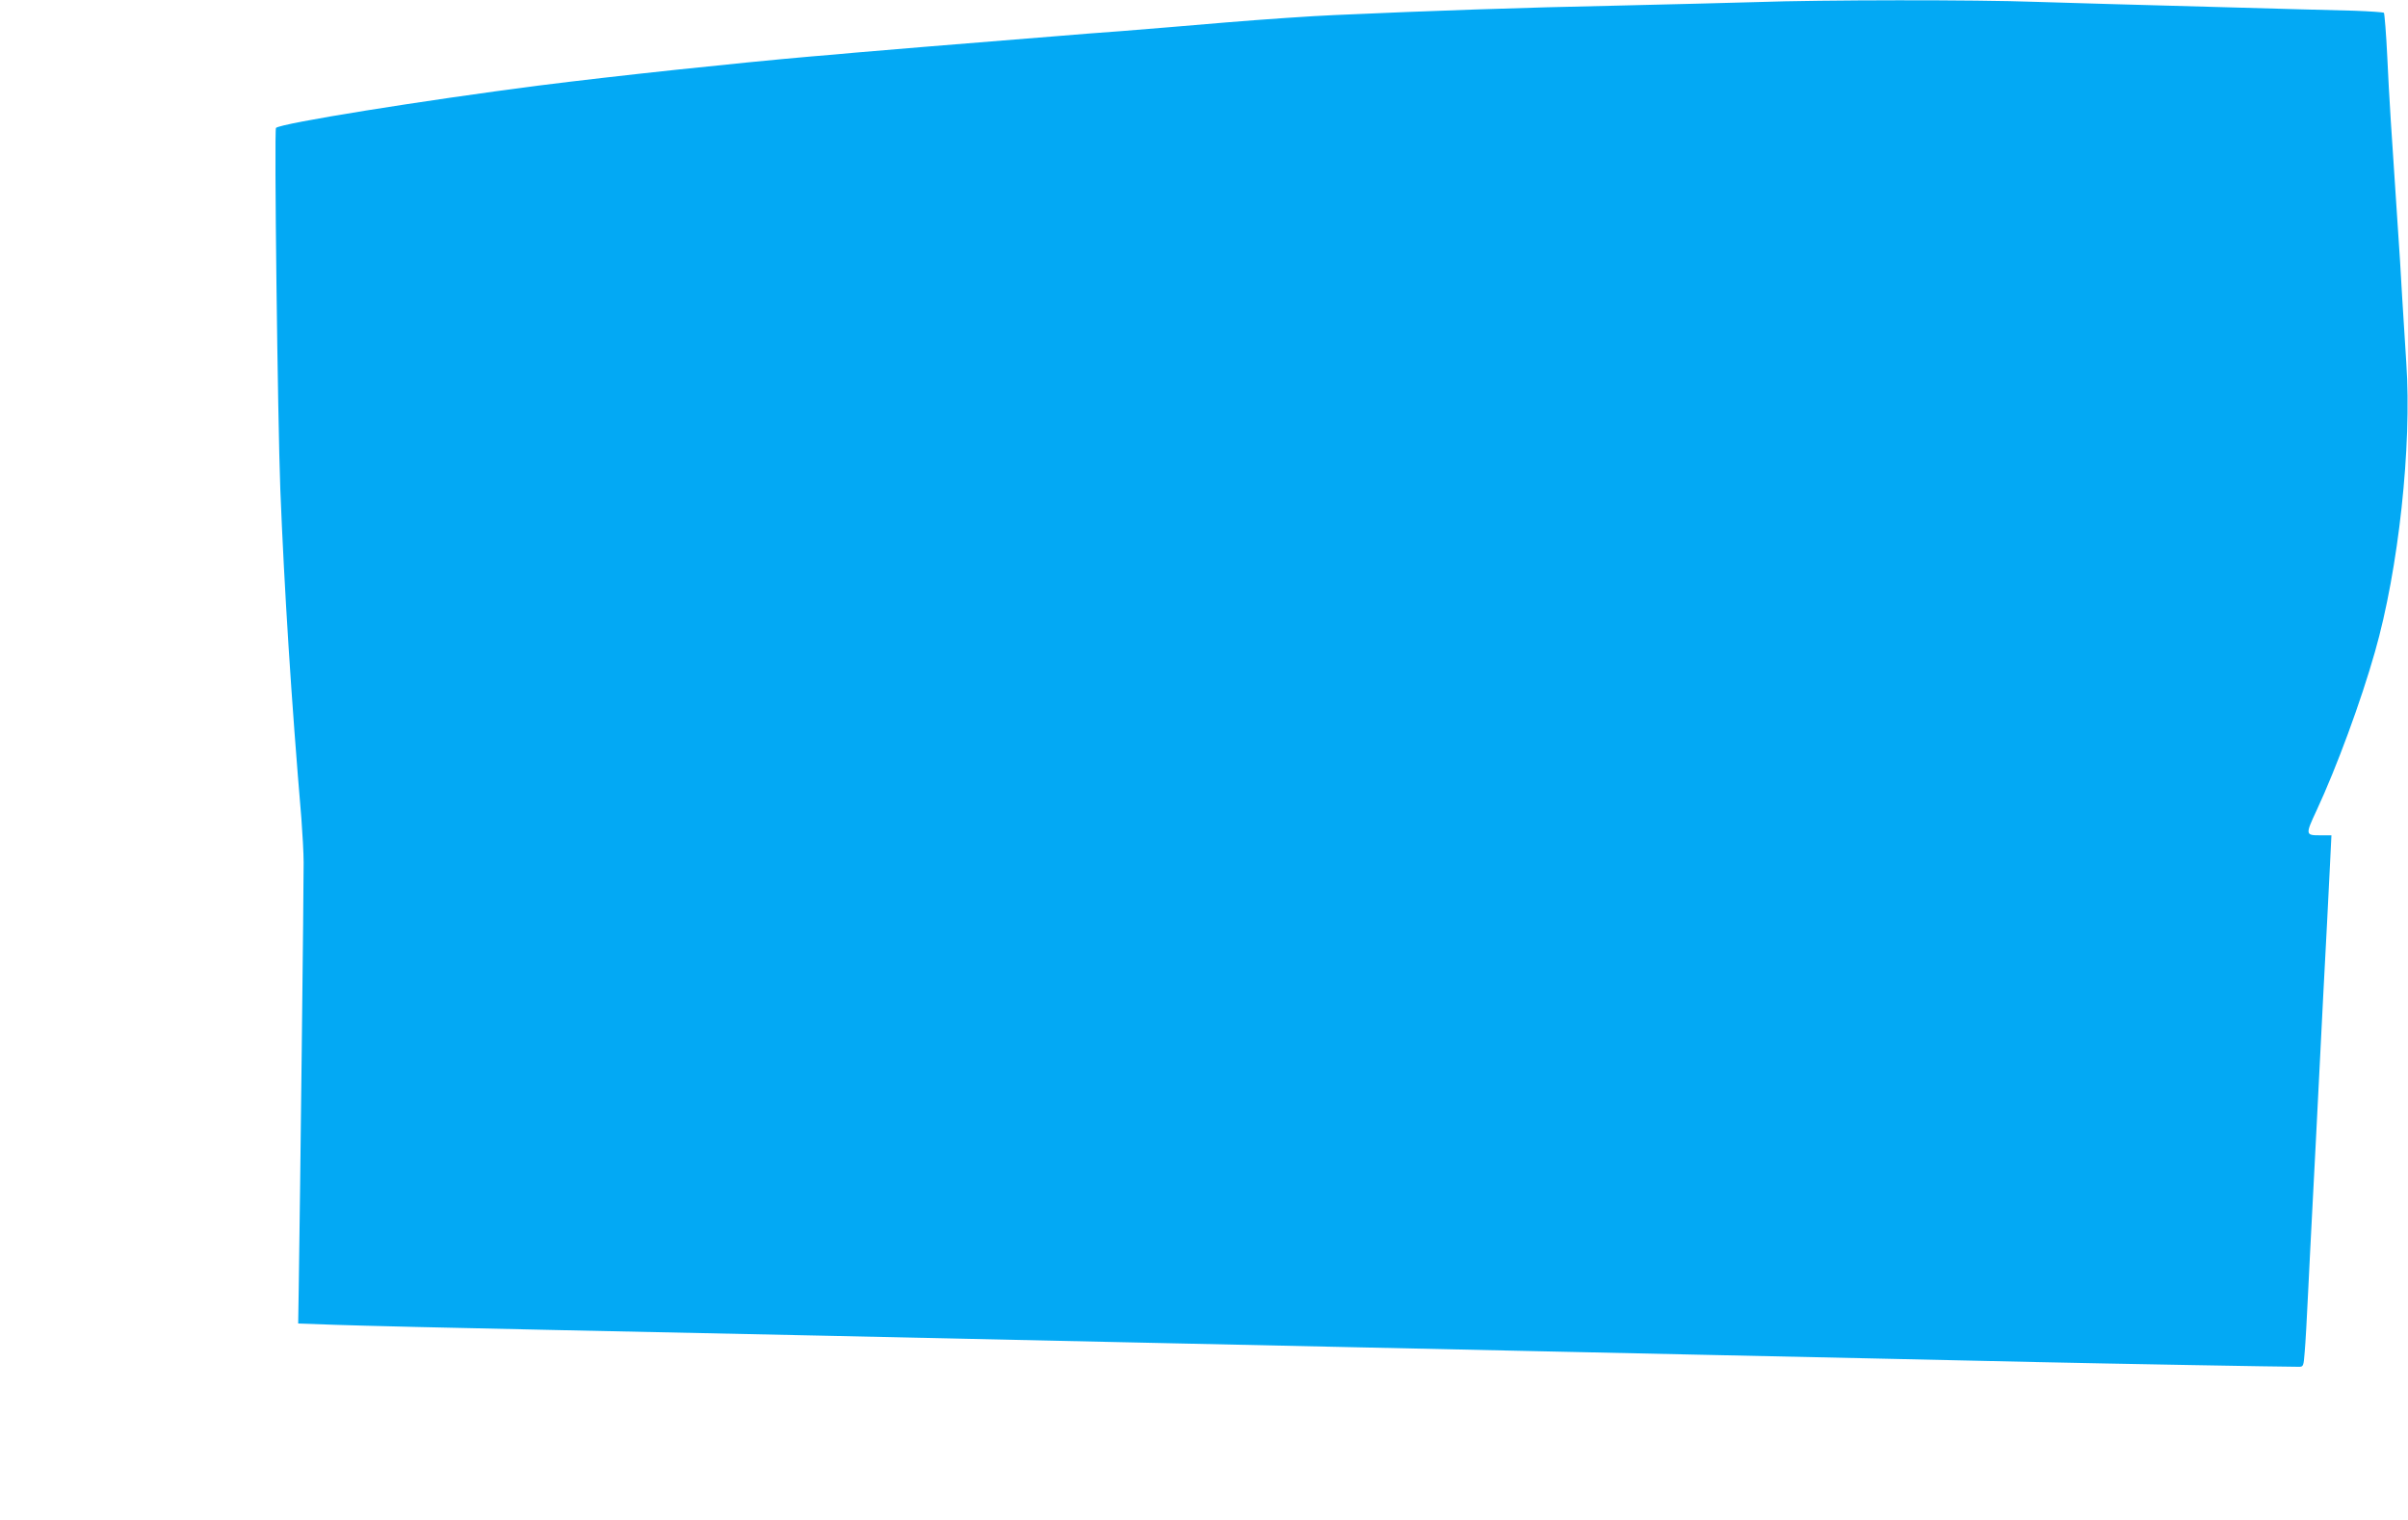 <?xml version="1.0" standalone="no"?>
<!DOCTYPE svg PUBLIC "-//W3C//DTD SVG 20010904//EN"
 "http://www.w3.org/TR/2001/REC-SVG-20010904/DTD/svg10.dtd">
<svg version="1.0" xmlns="http://www.w3.org/2000/svg"
 width="1280pt" height="808pt" viewBox="0 0 1280 808"
 preserveAspectRatio="xMidYMid meet">
<g transform="translate(0,808) scale(0.1,-0.1)"
fill="#03a9f4" stroke="none">
<path d="M9340 8069 c-124 -4 -461 -12 -750 -19 -493 -10 -983 -27 -1495 -50
-121 -5 -380 -23 -575 -39 -195 -17 -445 -37 -555 -46 -110 -8 -255 -19 -322
-25 -68 -5 -179 -14 -248 -20 -325 -26 -679 -55 -852 -70 -62 -6 -166 -15
-230 -20 -400 -35 -1032 -102 -1451 -155 -606 -78 -1370 -200 -1395 -225 -10
-9 9 -1550 23 -1920 21 -529 59 -1124 112 -1750 6 -80 12 -185 12 -235 1 -82
-19 -1816 -26 -2260 l-3 -190 200 -7 c110 -4 643 -17 1185 -28 542 -11 1181
-25 1420 -30 446 -10 1009 -22 1835 -40 259 -6 675 -15 925 -20 250 -5 667
-14 925 -20 259 -6 673 -15 920 -20 248 -5 666 -14 930 -20 264 -6 671 -15
905 -20 356 -8 1305 -25 1390 -25 24 0 25 3 31 80 4 44 12 186 18 315 6 129
16 316 21 415 5 99 14 272 20 385 6 113 15 291 20 395 5 105 14 282 20 395 6
113 15 284 20 380 5 96 12 239 16 318 l7 142 -62 0 c-76 0 -77 4 -17 132 107
230 236 581 310 842 126 440 197 1097 167 1536 -6 91 -16 248 -22 350 -5 102
-17 282 -25 400 -33 493 -44 657 -54 875 -6 127 -15 233 -18 237 -4 3 -74 8
-157 11 -82 2 -431 11 -775 21 -344 9 -755 21 -915 26 -324 12 -1141 11 -1485
-1z"/>
</g>
</svg>
